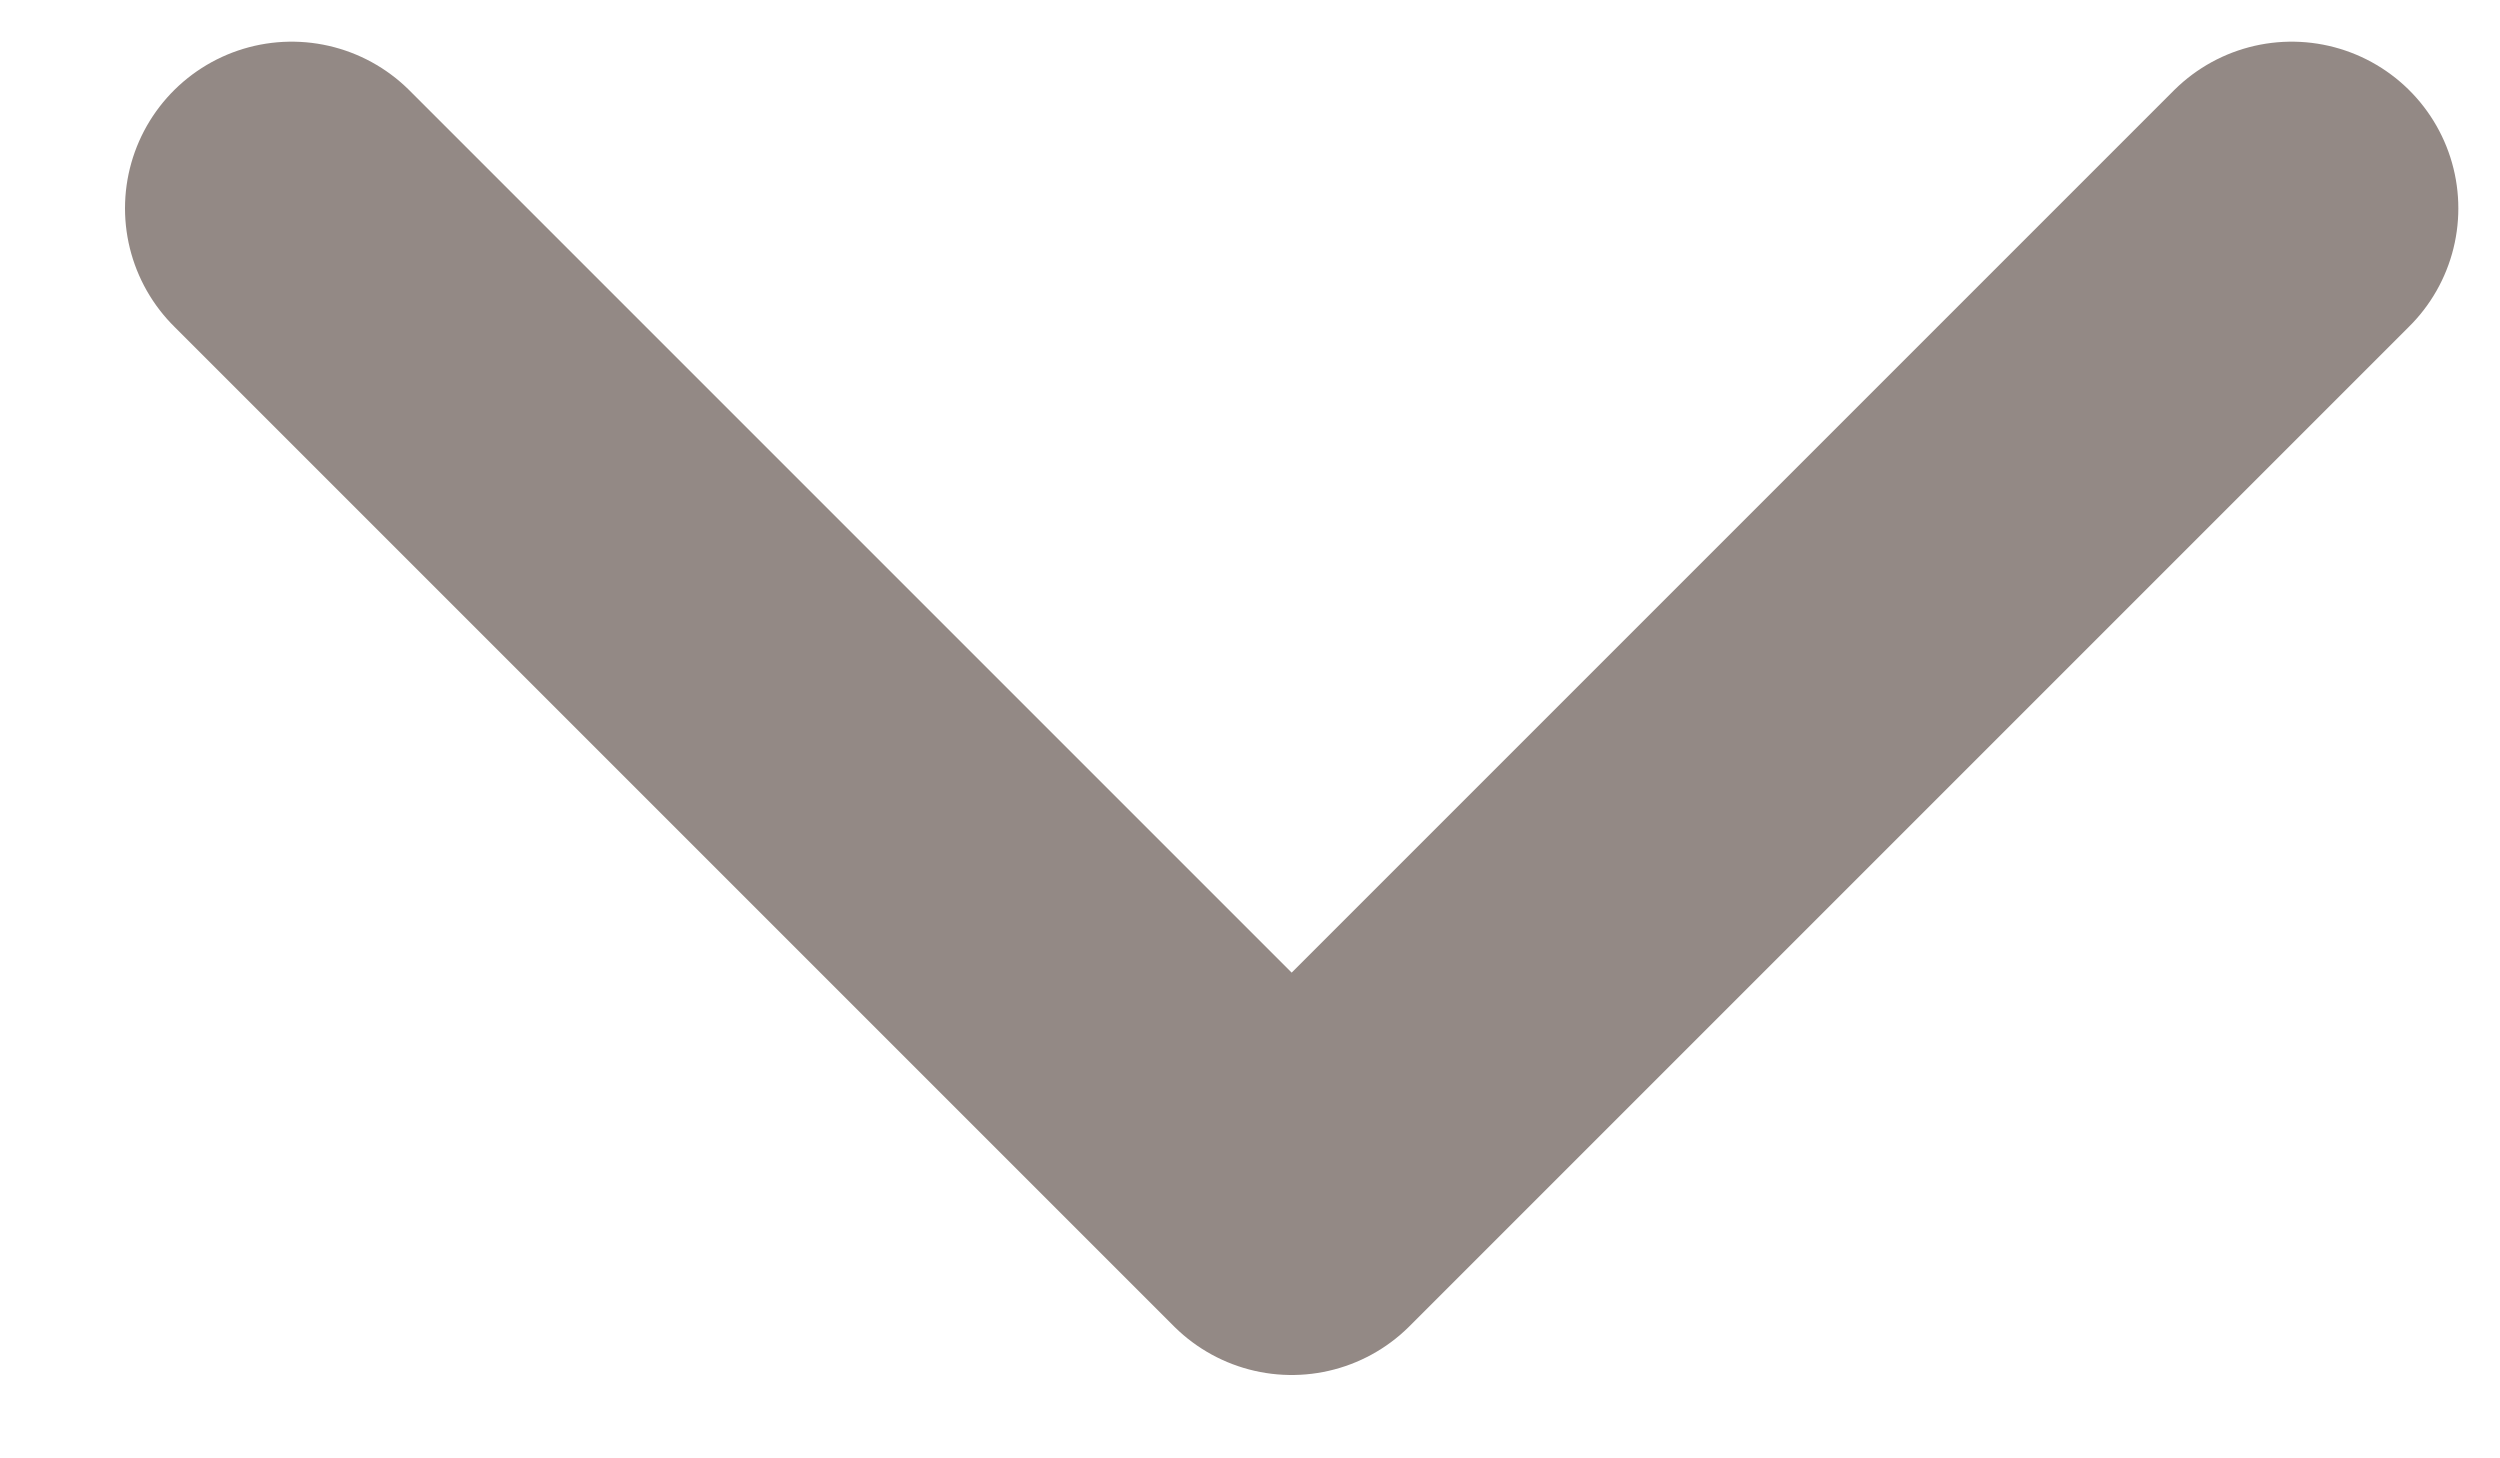 <svg width="12" height="7" viewBox="0 0 12 7" fill="none" xmlns="http://www.w3.org/2000/svg">
<path d="M1.4 1L6.2 5.8L11 1" stroke="#938985" stroke-width="1.6" stroke-linecap="round" stroke-linejoin="round"/>
</svg>

